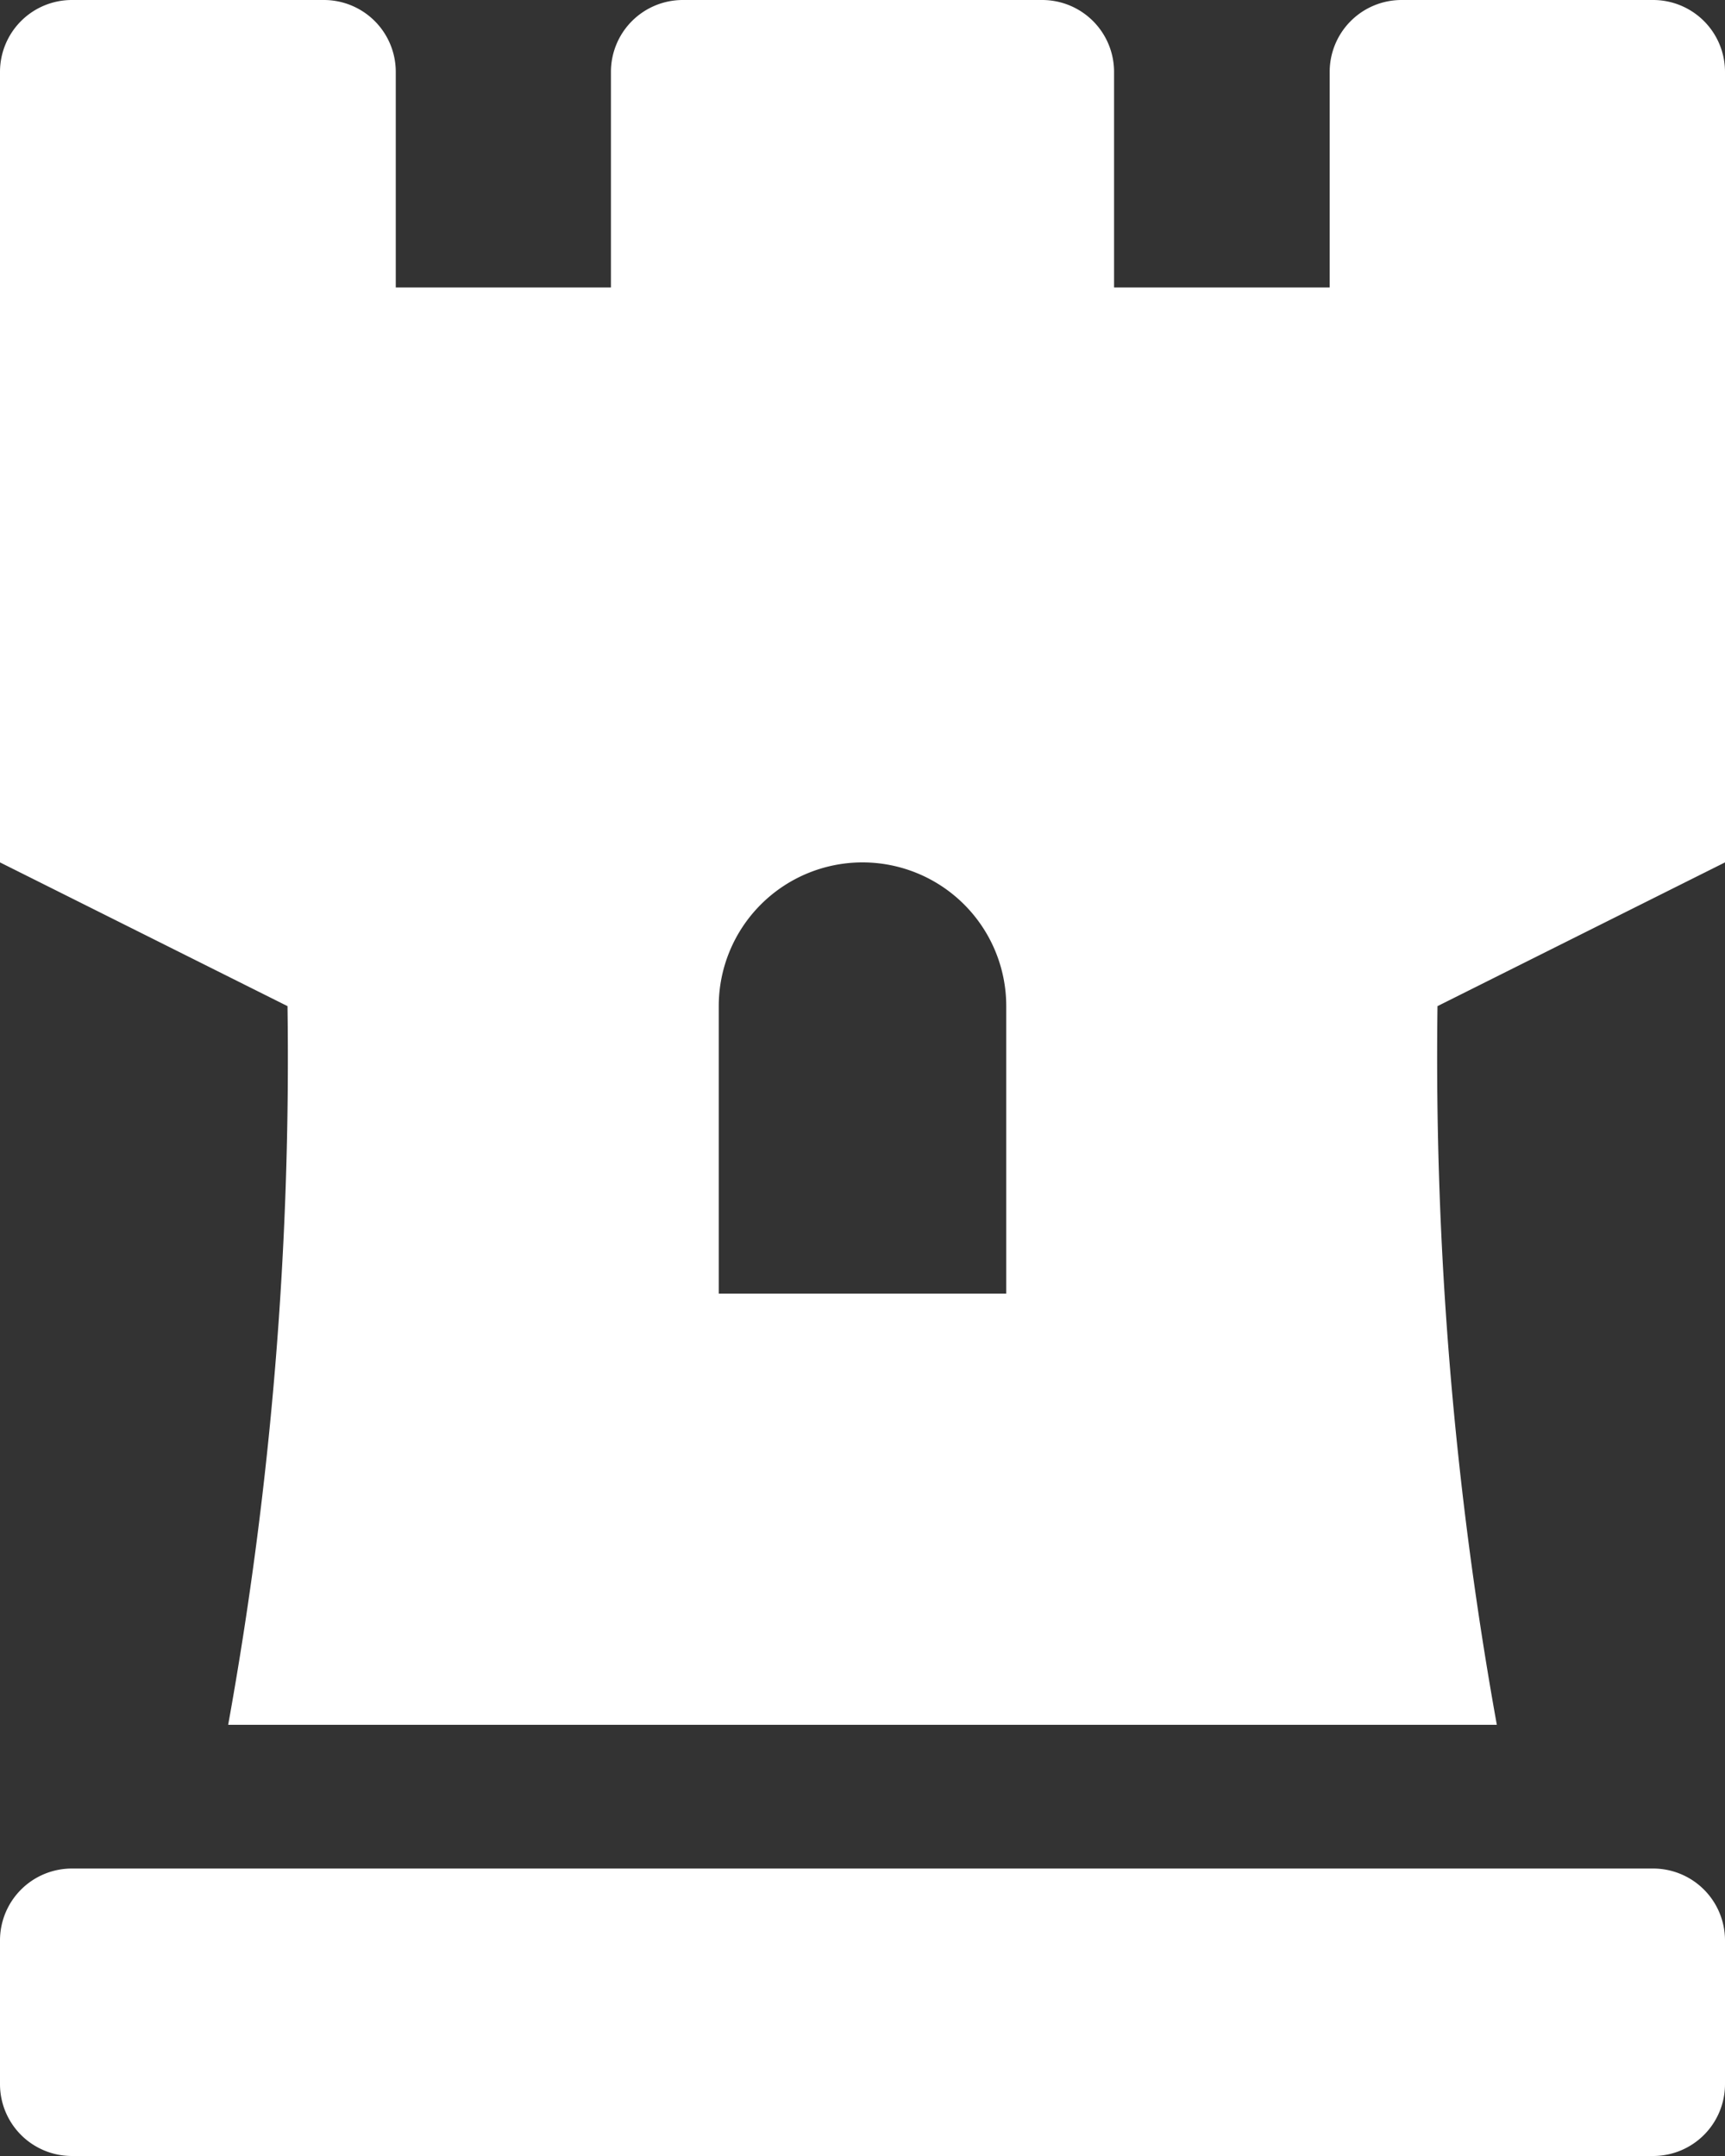 <svg xmlns="http://www.w3.org/2000/svg" width="52.8" height="66" viewBox="0 0 52.8 66">
  <rect x="0" y="0" width="52.8" height="66" fill="#333333" stroke="none"/>
  <path id="Icon_awesome-chess-rook" data-name="Icon awesome-chess-rook" d="M50.6,2.25H42.9a2.2,2.2,0,0,0-2.2,2.2v6.6H34.1V4.45a2.2,2.2,0,0,0-2.2-2.2h-11a2.2,2.2,0,0,0-2.2,2.2v6.6H12.114V4.45a2.2,2.2,0,0,0-2.2-2.2H2.2A2.2,2.2,0,0,0,0,4.45v24.2l8.8,4.4a114.645,114.645,0,0,1-1.816,22H45.816A115.152,115.152,0,0,1,44,33.05l8.8-4.4V4.45A2.2,2.2,0,0,0,50.6,2.25ZM30.8,41.85H22v-8.8a4.4,4.4,0,0,1,8.8,0Zm19.8,17.6H2.2A2.2,2.2,0,0,0,0,61.65v4.4a2.2,2.2,0,0,0,2.2,2.2H50.6a2.2,2.2,0,0,0,2.2-2.2v-4.4A2.2,2.2,0,0,0,50.6,59.45Z" transform="translate(0 -2.25)" fill="#fff"/>
</svg>
